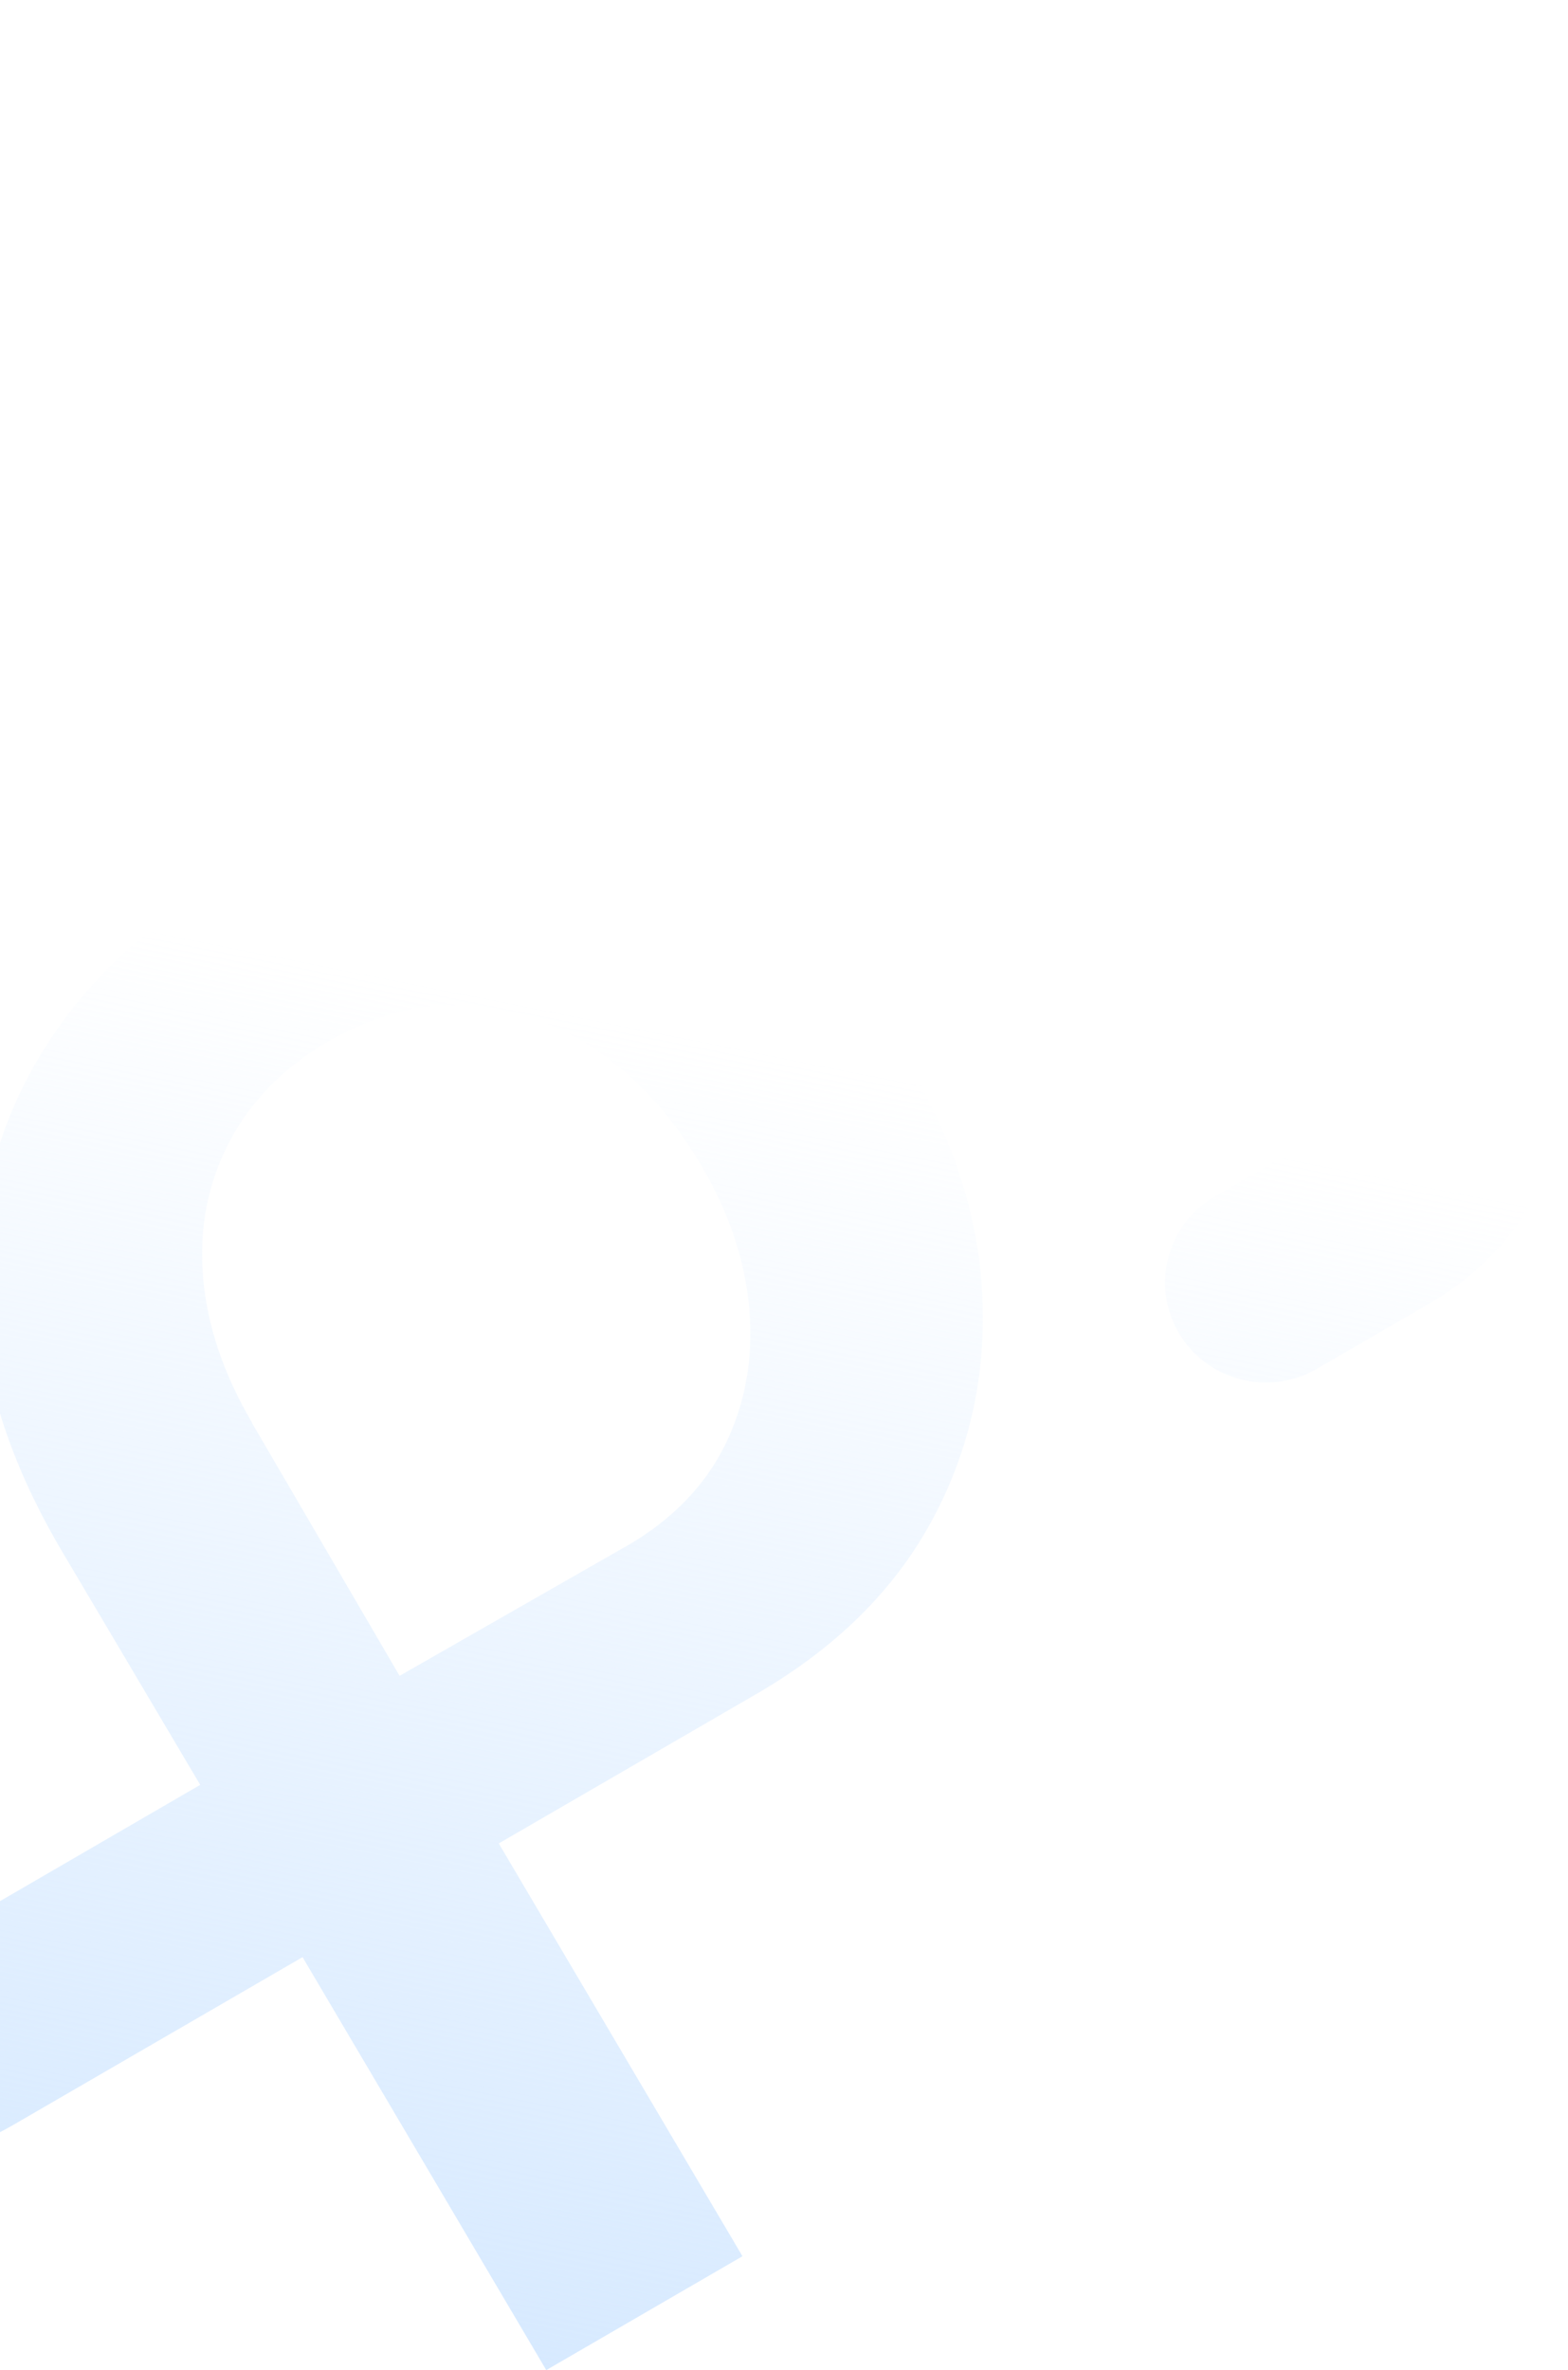 <?xml version="1.0" encoding="utf-8"?>
<svg xmlns="http://www.w3.org/2000/svg" width="1154" height="1744" viewBox="0 0 1154 1744" fill="none">
<path d="M1055.05 620.27L-1.282 25.638C-62.41 -8.754 -135.085 -8.545 -196.001 26.267C-196.425 26.477 -196.743 26.686 -197.167 26.896C-258.188 62.337 -294.42 125.355 -293.996 195.398L-286.157 1398.19C-285.627 1481.55 -233.292 1554.32 -149.387 1582C-97.265 1599.3 -39.951 1591.96 7.617 1564.8L8.782 1564.17L222.676 1440.13L402.034 1744L546.43 1660.22L367.073 1356.46L556.919 1246.36C614.339 1213.01 656.927 1171.28 684.577 1121.16C712.228 1071.04 725.152 1016.62 723.139 957.903C721.233 899.184 703.011 840.57 668.368 782.166C640.612 735.296 608.088 696.604 570.691 666.197C533.4 635.789 492.931 614.084 449.283 601.187C405.635 588.289 360.293 585.249 313.149 591.854C266.006 598.565 218.015 616.076 169.07 644.492C106.989 680.562 60.269 724.915 28.911 777.657C-2.448 830.399 -17.068 887.965 -15.161 950.248C-13.254 1012.64 7.087 1076.39 45.755 1141.71L147.352 1313.36L-66.436 1437.51C-87.836 1449.36 -106.693 1441.81 -113.897 1437.82C-121.101 1433.84 -137.734 1421.78 -137.84 1397.35L-145.679 194.664C-145.891 170.233 -129.365 157.965 -122.267 153.876C-114.745 149.262 -96.311 141.503 -74.805 153.561L981.529 748.193C1003.03 760.251 1005.47 780.593 1005.47 788.667C1005.47 796.846 1003.35 817.083 982.058 829.456L894.128 880.415C858.743 900.967 846.878 945.949 867.642 980.971C888.407 1015.99 933.855 1027.74 969.24 1007.18L1052.61 958.847C1113.85 923.301 1154.11 859.025 1154 788.877C1154 718.309 1116.81 655.292 1054.95 620.48L1055.05 620.27ZM185.491 1046.82C164.515 1011.06 152.437 975.414 149.471 939.868C146.399 903.903 152.861 870.768 168.752 840.361C184.643 809.953 208.904 785.312 241.534 766.438C274.905 747.04 308.488 738.232 342.283 739.7C376.078 741.273 408.072 752.178 438.265 772.31C468.458 792.442 494.202 820.648 515.602 856.718C536.578 892.054 548.443 927.705 551.516 963.67C554.482 999.635 548.549 1032.66 533.718 1063.07C518.78 1093.38 494.626 1118.23 461.254 1137.62C460.619 1137.94 459.983 1138.25 459.453 1138.57L294.08 1233.15L185.385 1046.92L185.491 1046.82Z" fill="url(#paint0_linear_76_4215)"/>
<defs>
<linearGradient id="paint0_linear_76_4215" x1="596" y1="1908.5" x2="813" y2="824" gradientUnits="userSpaceOnUse">
<stop stop-color="#D2E7FF"/>
<stop offset="1" stop-color="#D2E7FF" stop-opacity="0"/>
</linearGradient>
</defs>
</svg>